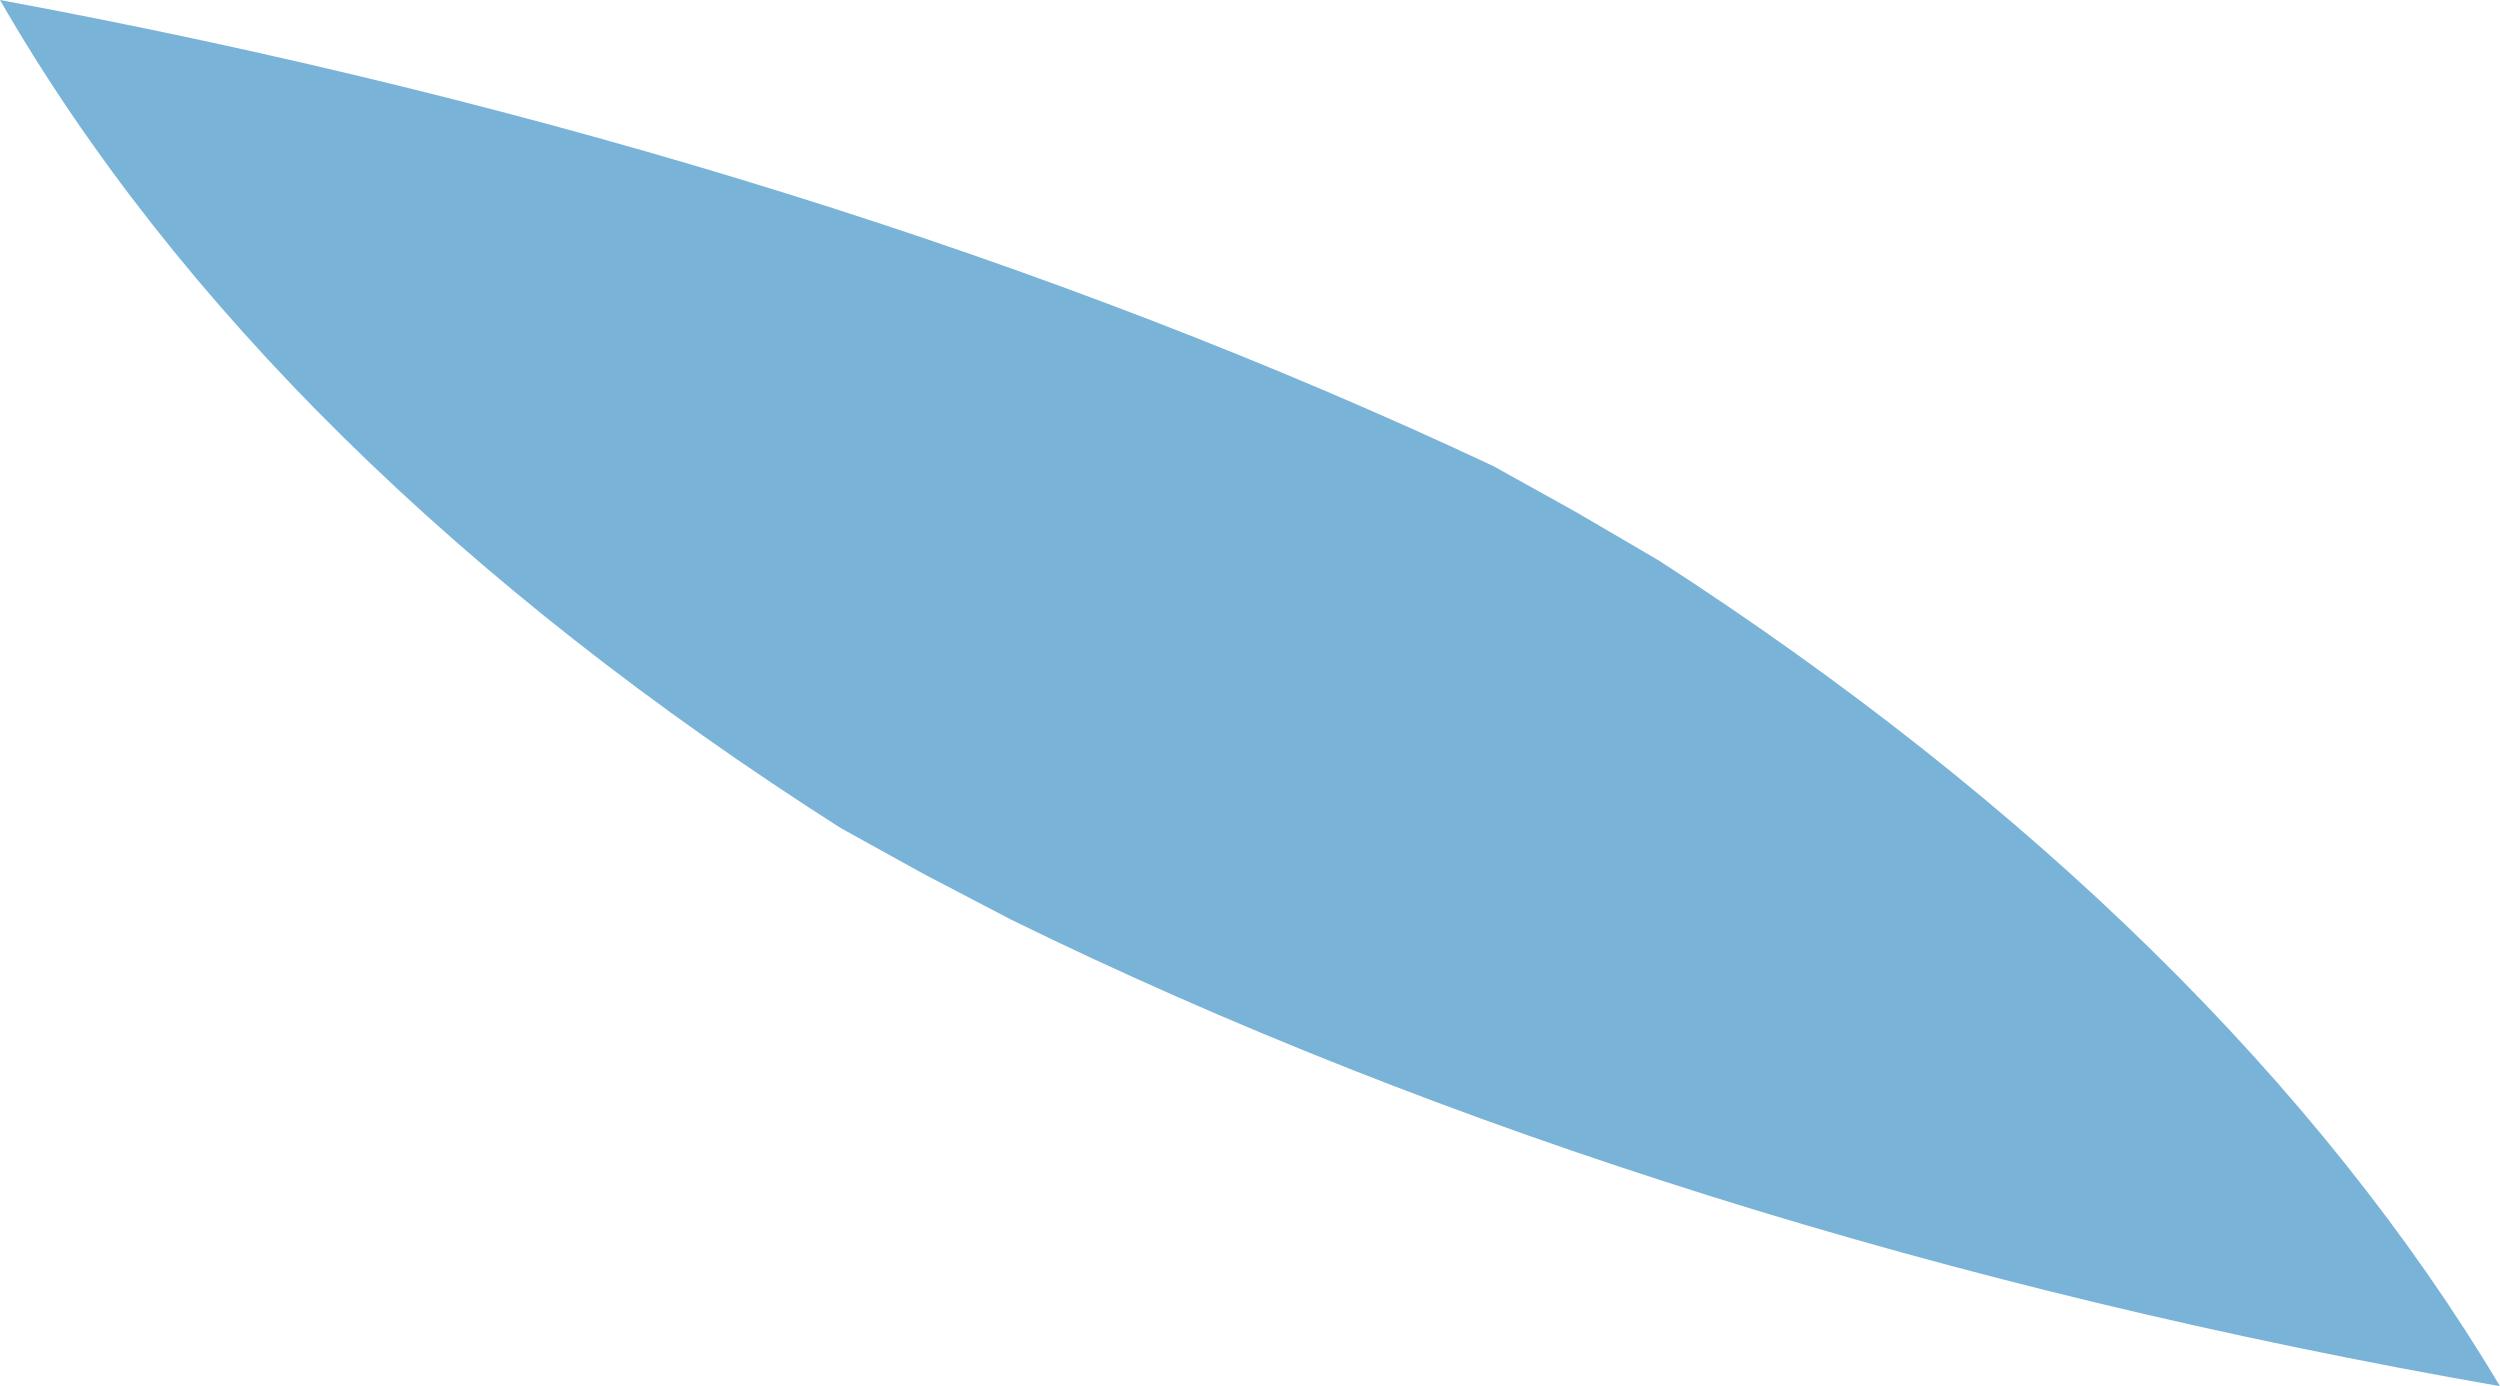 <?xml version="1.0" encoding="utf-8"?>
<svg xmlns="http://www.w3.org/2000/svg" fill="none" height="100%" overflow="visible" preserveAspectRatio="none" style="display: block;" viewBox="0 0 9.4 5.212" width="100%">
<path d="M6.238 2.108L5.927 1.926L5.616 1.753C3.962 0.976 2.056 0.381 0 0C0.66 1.147 1.736 2.206 3.162 3.114L3.473 3.286L3.802 3.458C5.425 4.254 7.333 4.852 9.4 5.212C8.72 4.073 7.646 3.018 6.238 2.108Z" fill="#79B4D8" id="Vector"/>
</svg>